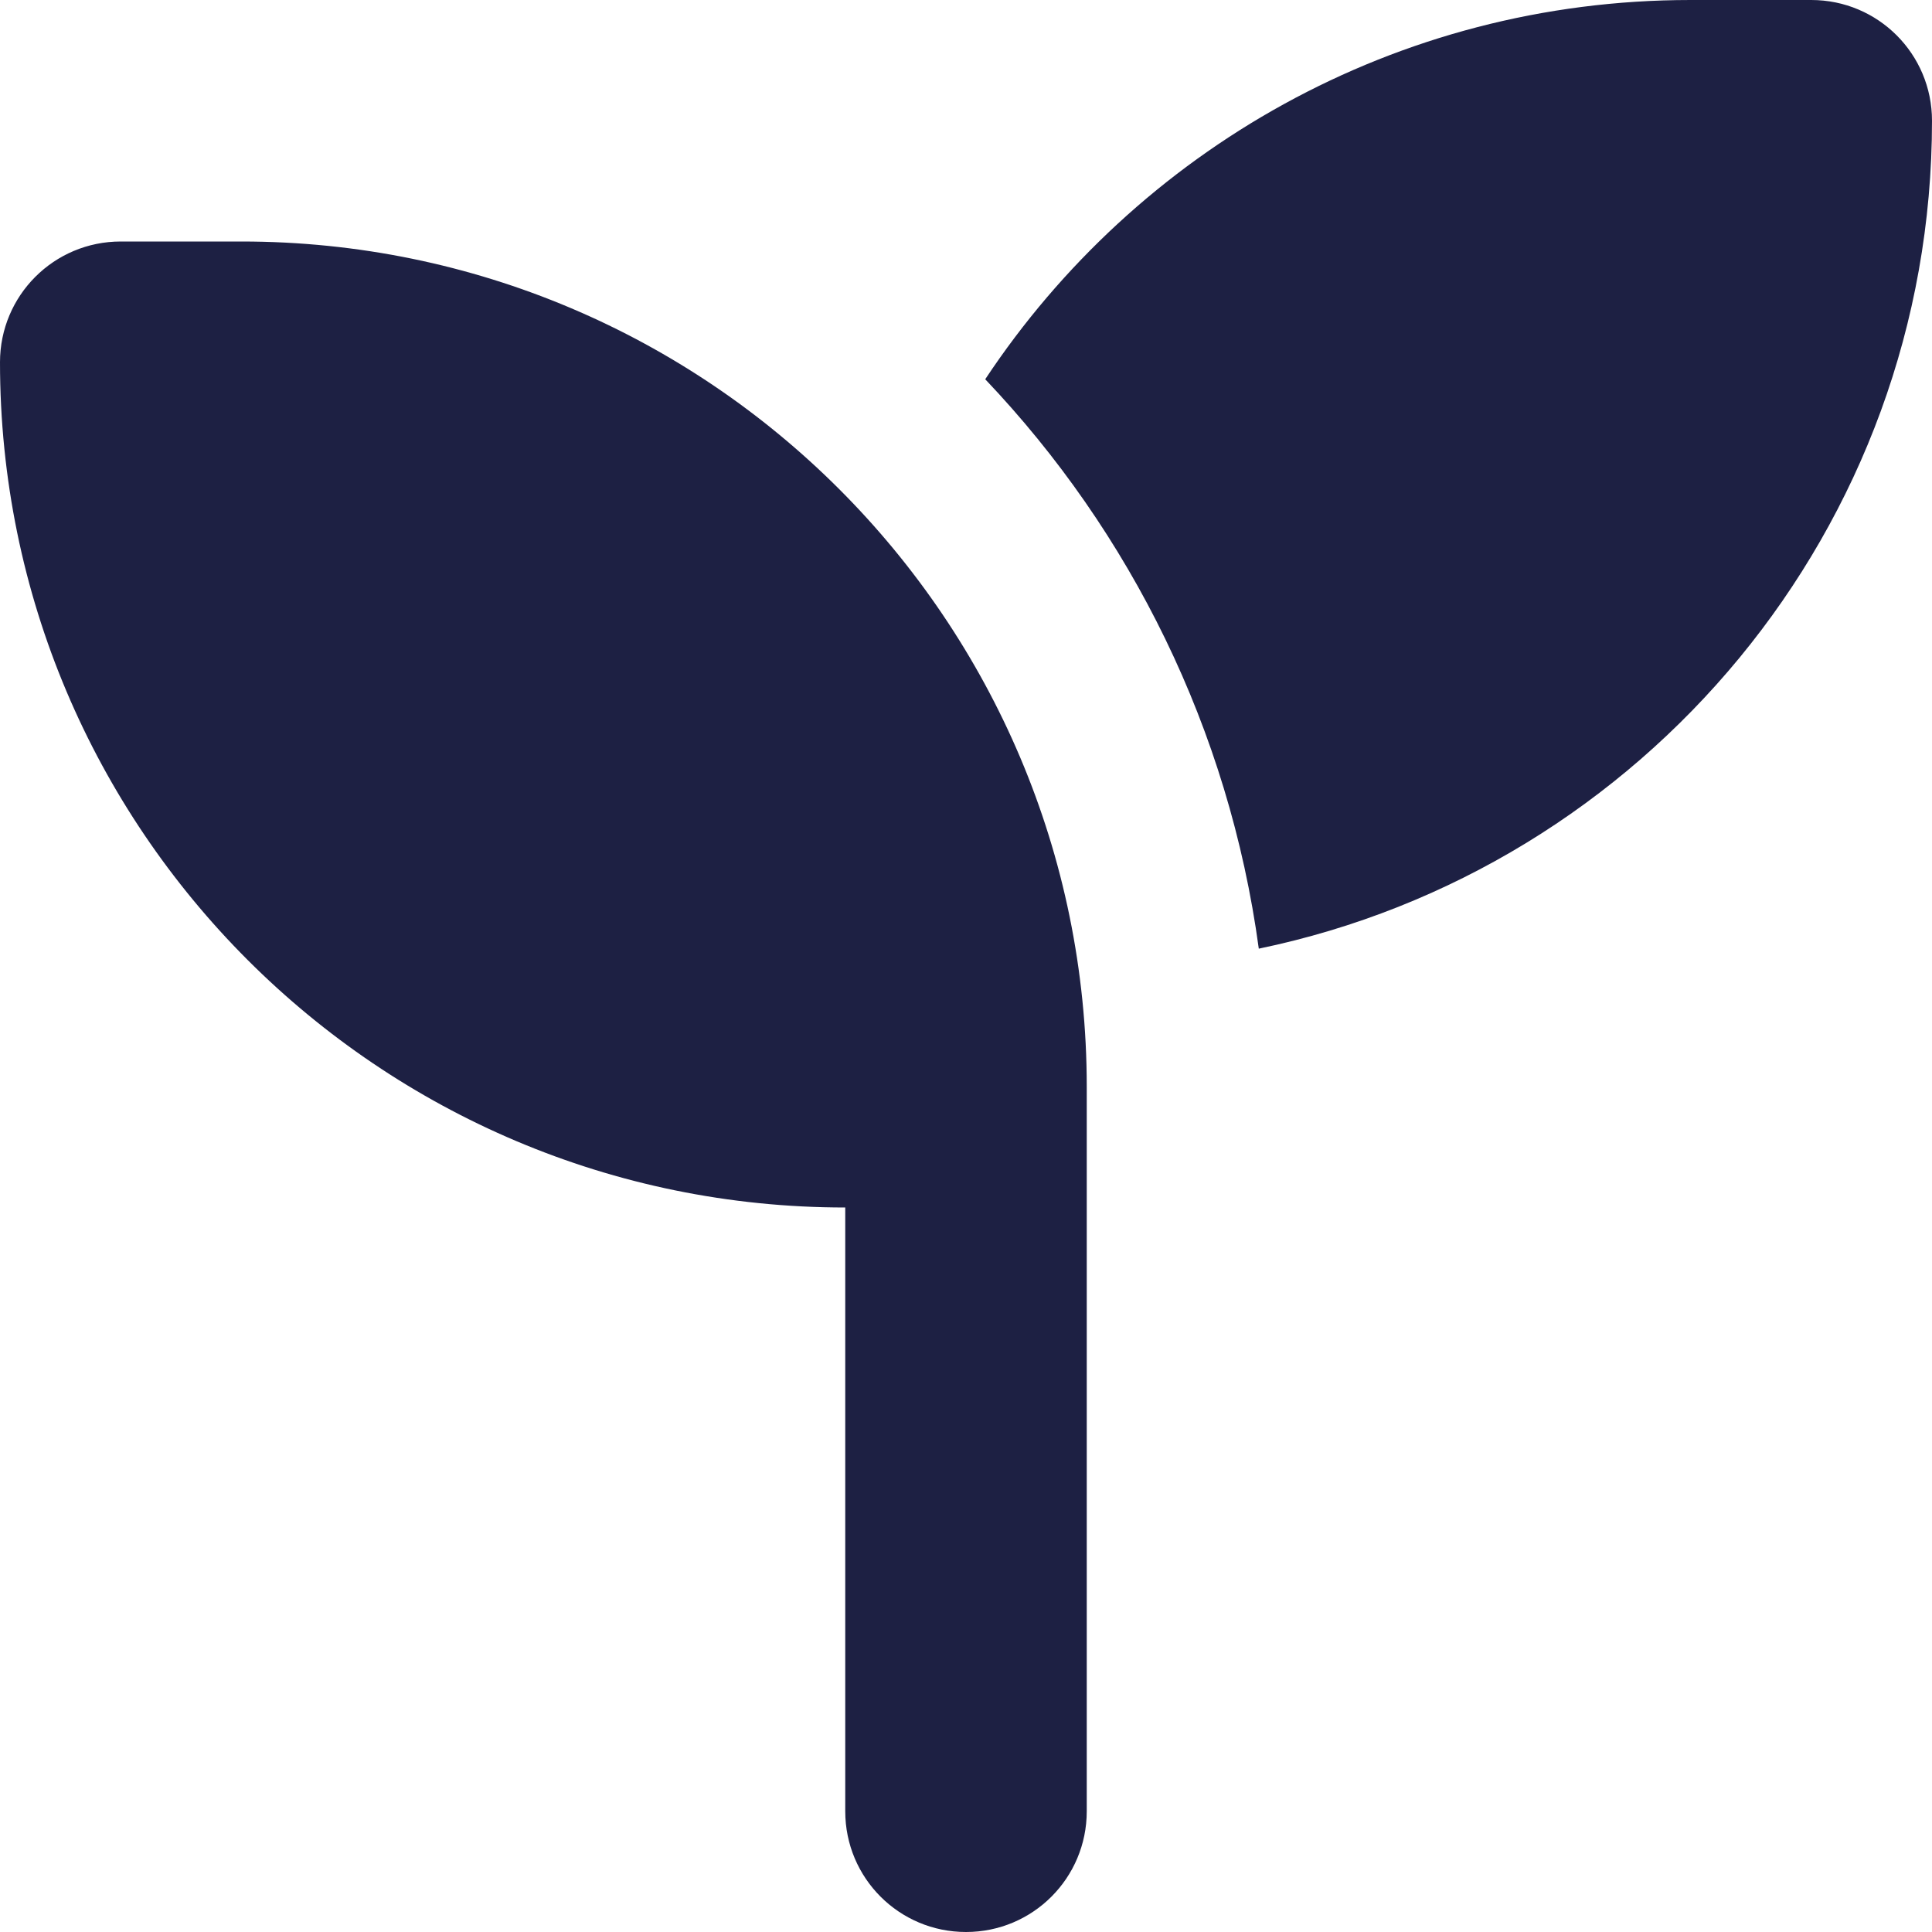 <?xml version="1.0" encoding="UTF-8"?> <svg xmlns="http://www.w3.org/2000/svg" width="40" height="40" viewBox="0 0 40 40" fill="none"><g clip-path="url(#clip0_1711_175)"><path d="M40 2.5C40 10.945 34.016 17.992 26.062 19.641C25.445 15.102 23.406 11.016 20.398 7.852C23.531 3.125 28.898 0 35 0H37.5C38.883 0 40 1.117 40 2.5ZM0 7.5C0 6.117 1.117 5 2.5 5H5C14.664 5 22.5 12.836 22.5 22.5V37.5C22.5 38.883 21.383 40 20 40C18.617 40 17.5 38.883 17.5 37.5V25C7.836 25 0 17.164 0 7.5Z" fill="#1D2043"></path></g><defs><clipPath id="clip0_1711_175"><rect width="40" height="40" fill="white"></rect></clipPath></defs></svg> 